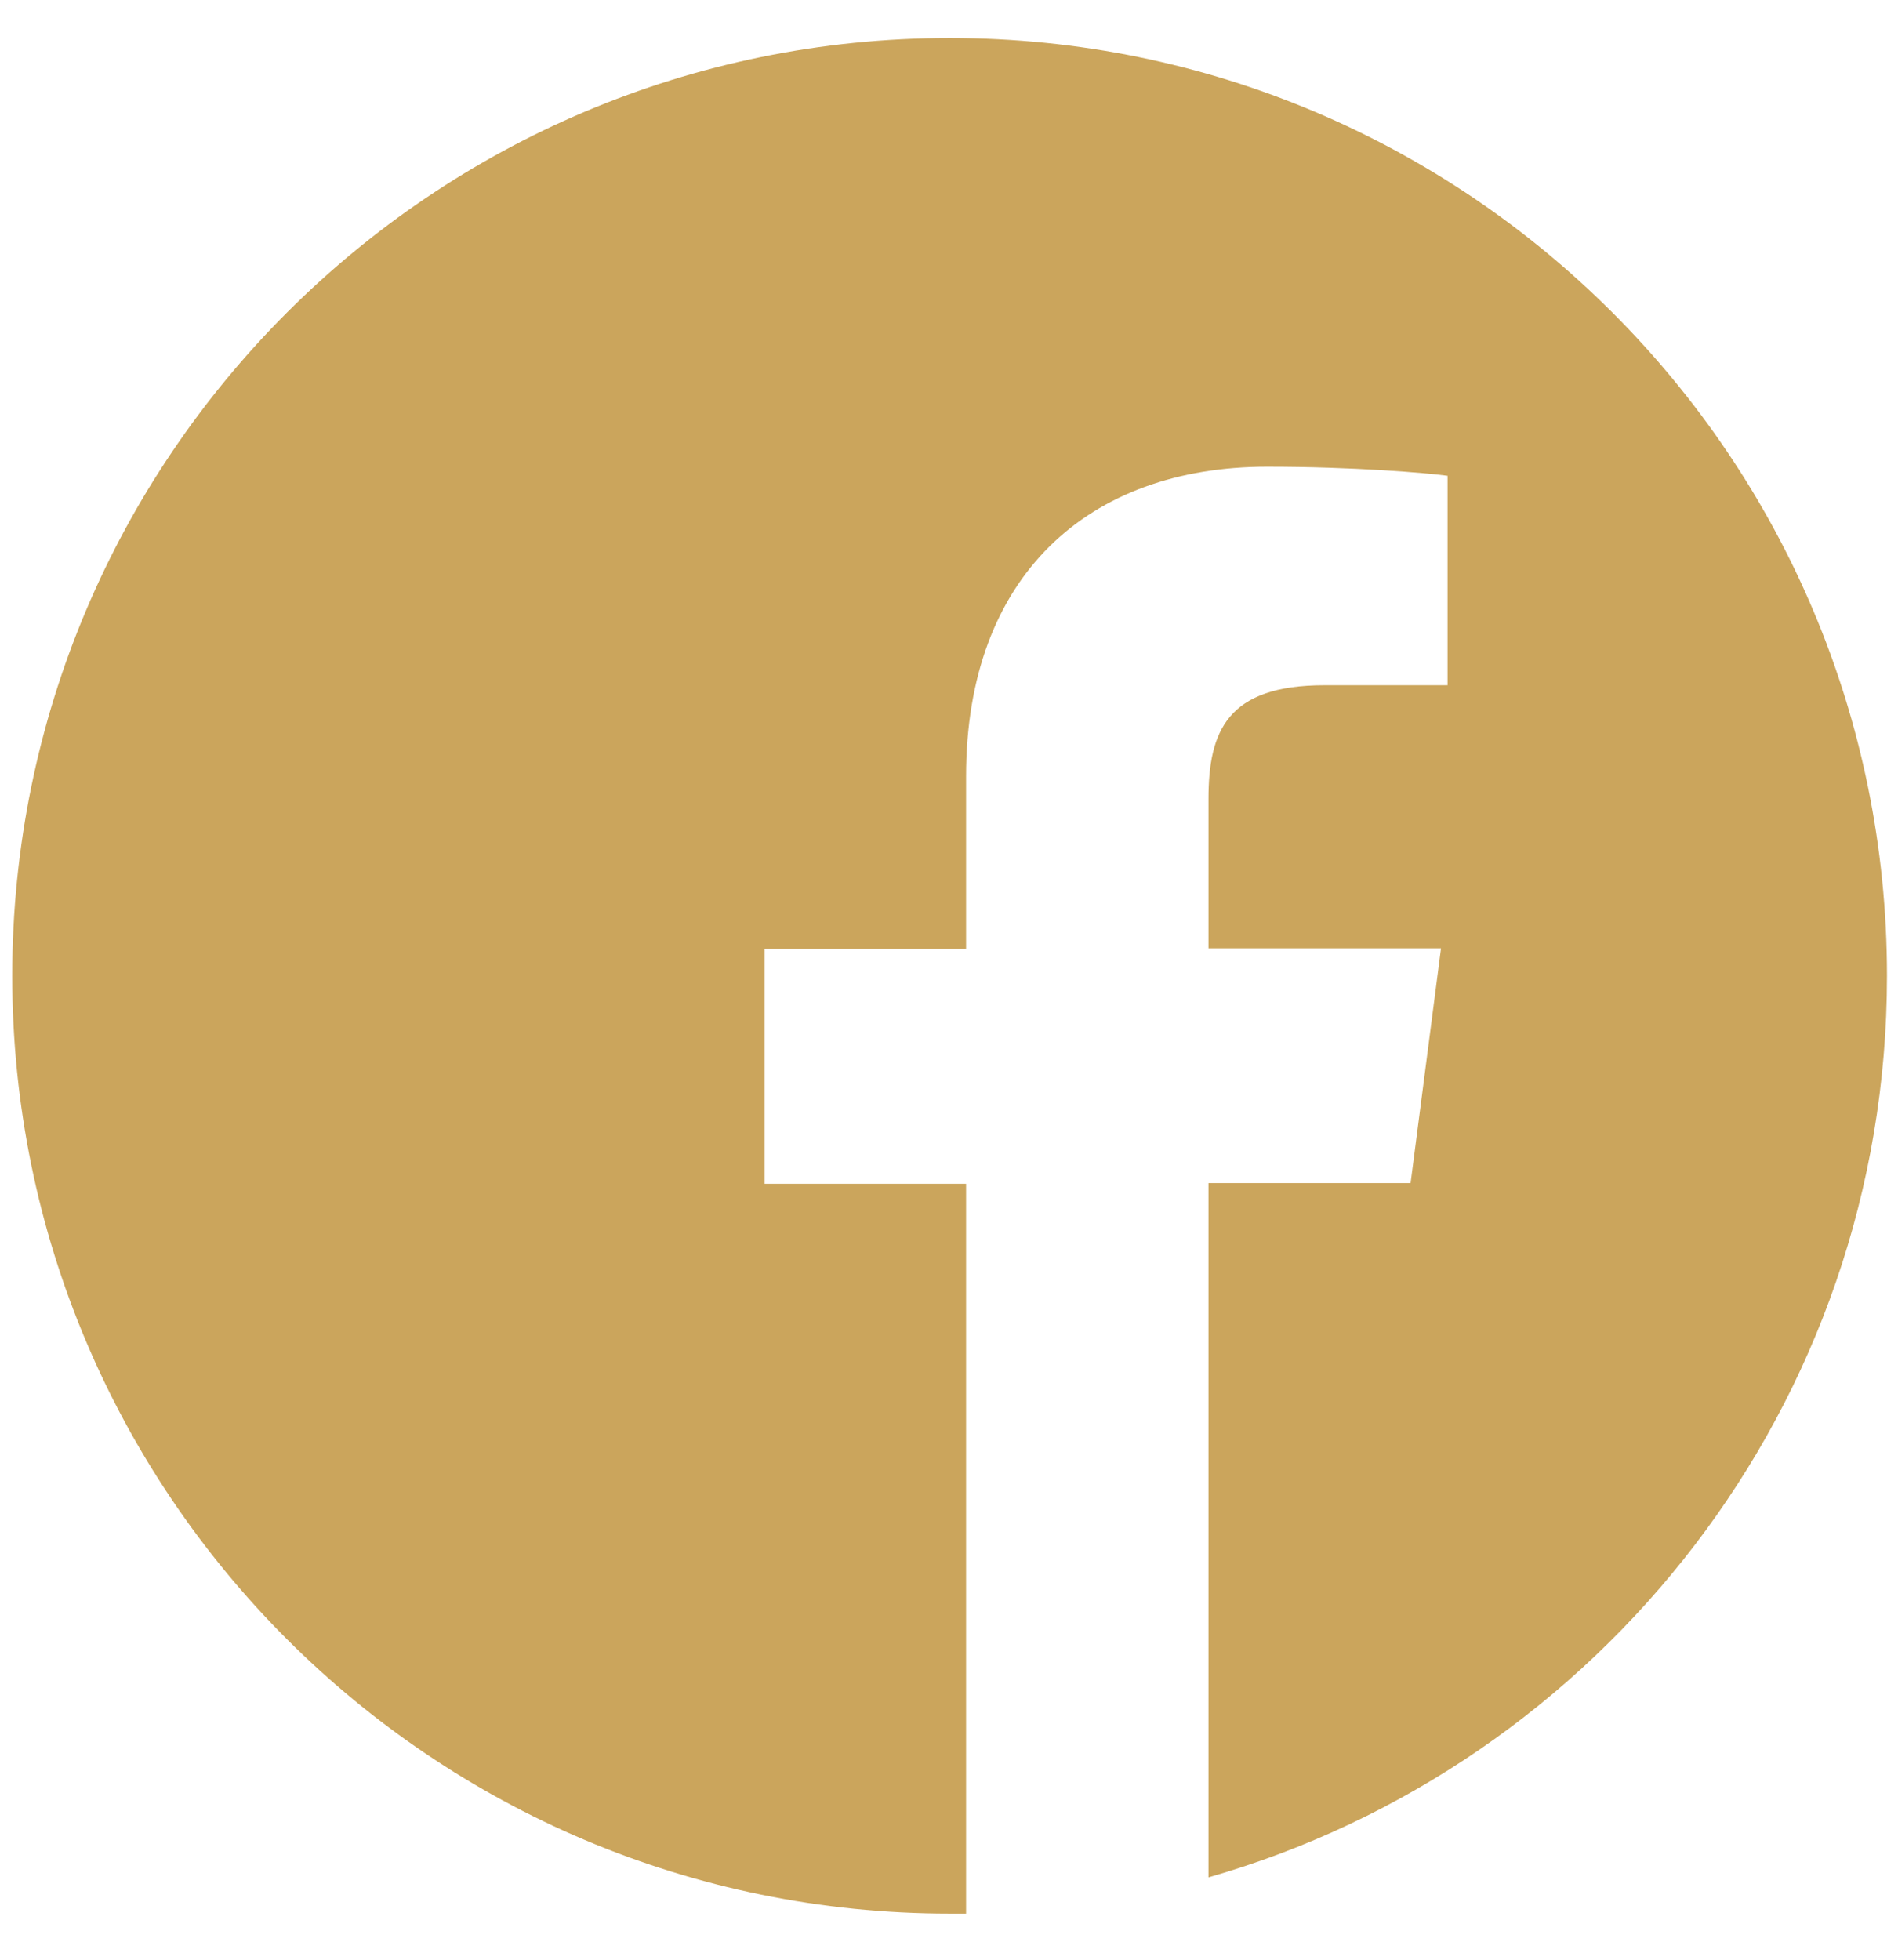 <svg width="31" height="32" viewBox="0 0 31 32" fill="none" xmlns="http://www.w3.org/2000/svg">
<path d="M30.82 15.934C30.82 7.473 23.968 0.621 15.513 0.621C7.058 0.621 0.2 7.473 0.2 15.934C0.2 24.395 7.052 31.247 15.513 31.247C15.602 31.247 15.691 31.247 15.779 31.247V19.33H12.489V15.496H15.779V12.674C15.779 9.402 17.779 7.621 20.696 7.621C22.099 7.621 23.3 7.721 23.643 7.769V11.189H21.631C20.045 11.189 19.738 11.94 19.738 13.046V15.484H23.536L23.039 19.318H19.738V30.655C26.14 28.821 30.82 22.928 30.82 15.934Z" fill="#CBA55C"/>
</svg>
